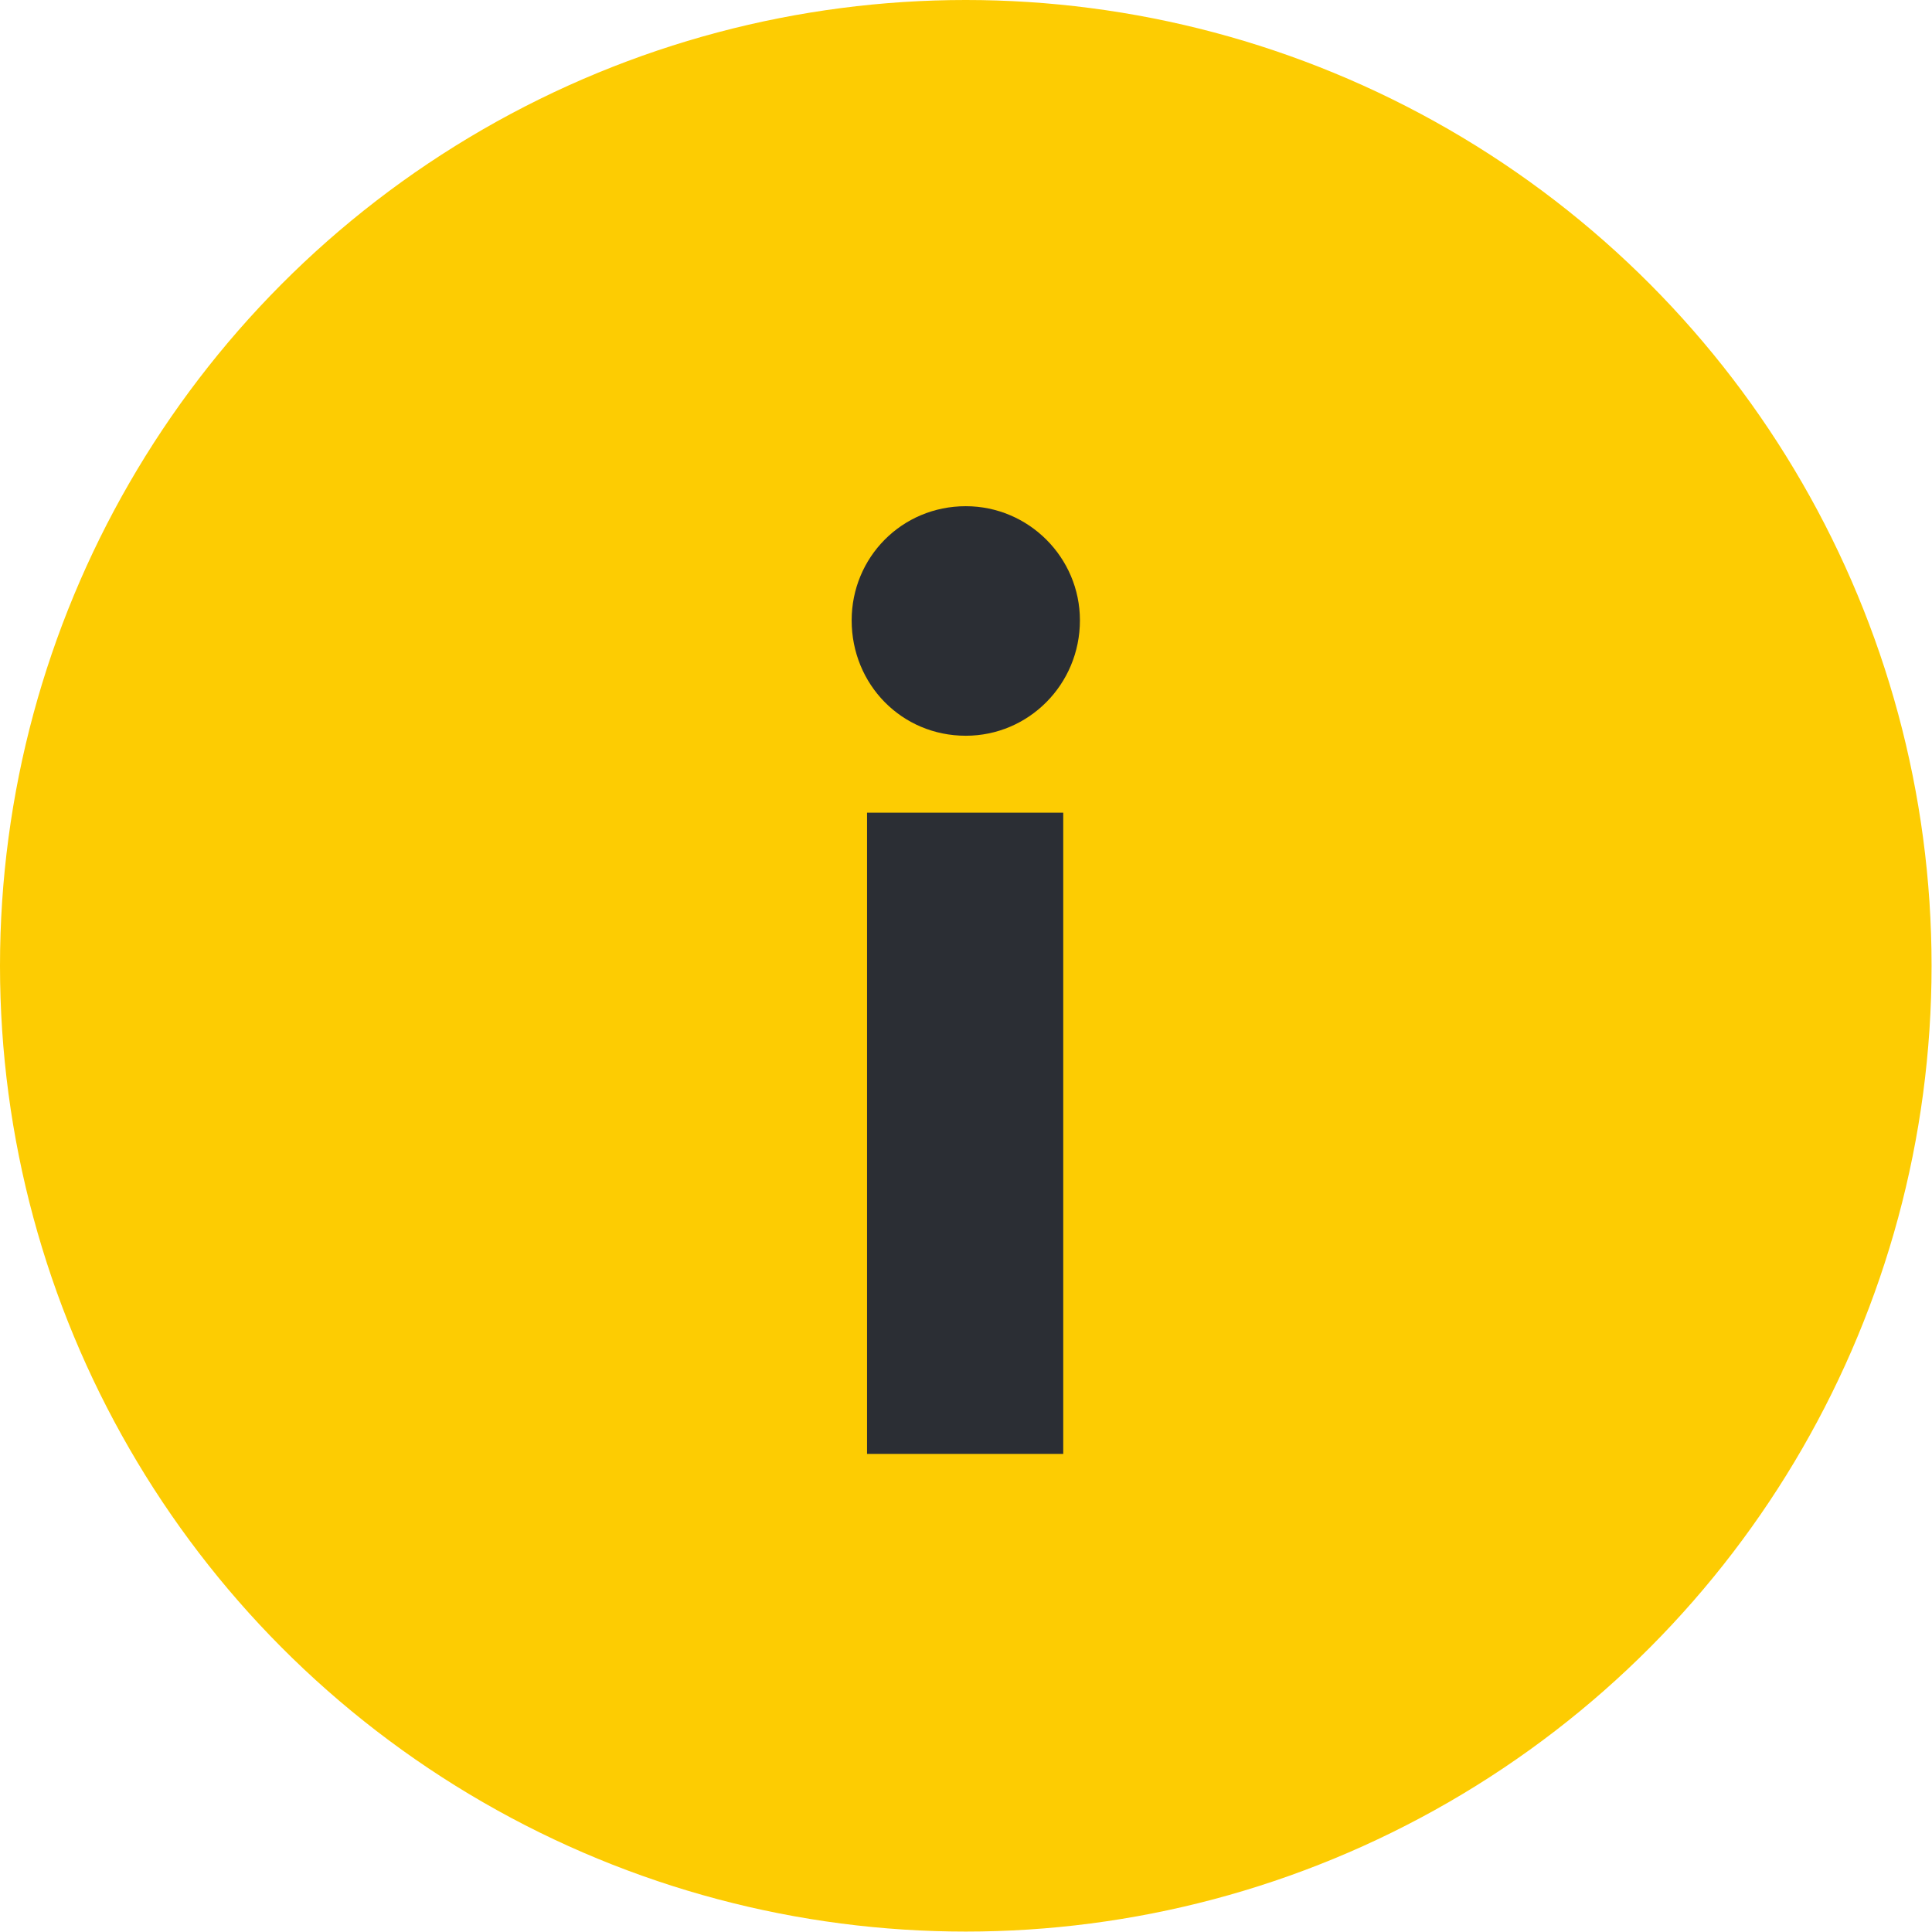 <?xml version="1.0" encoding="UTF-8"?>
<svg width="458px" height="458px" viewBox="0 0 458 458" version="1.1" xmlns="http://www.w3.org/2000/svg" xmlns:xlink="http://www.w3.org/1999/xlink">
    <title>Group</title>
    <g id="Page-1" stroke="none" stroke-width="1" fill="none" fill-rule="evenodd">
        <g id="Group">
            <circle id="Oval" fill="#FDCC02" cx="228.95" cy="228.95" r="228.95"></circle>
            <path d="M228.95,174.416 C243.846,174.416 256.006,162.256 256.006,147.056 C256.006,132.16 243.846,120 228.95,120 C213.75,120 201.894,132.16 201.894,147.056 C201.894,162.256 213.75,174.416 228.95,174.416 Z M252.054,344.656 L252.054,192.656 L205.542,192.656 L205.542,344.656 L252.054,344.656 Z" id="i" fill="#2B2E34" fill-rule="nonzero"></path>
        </g>
    </g>
</svg>